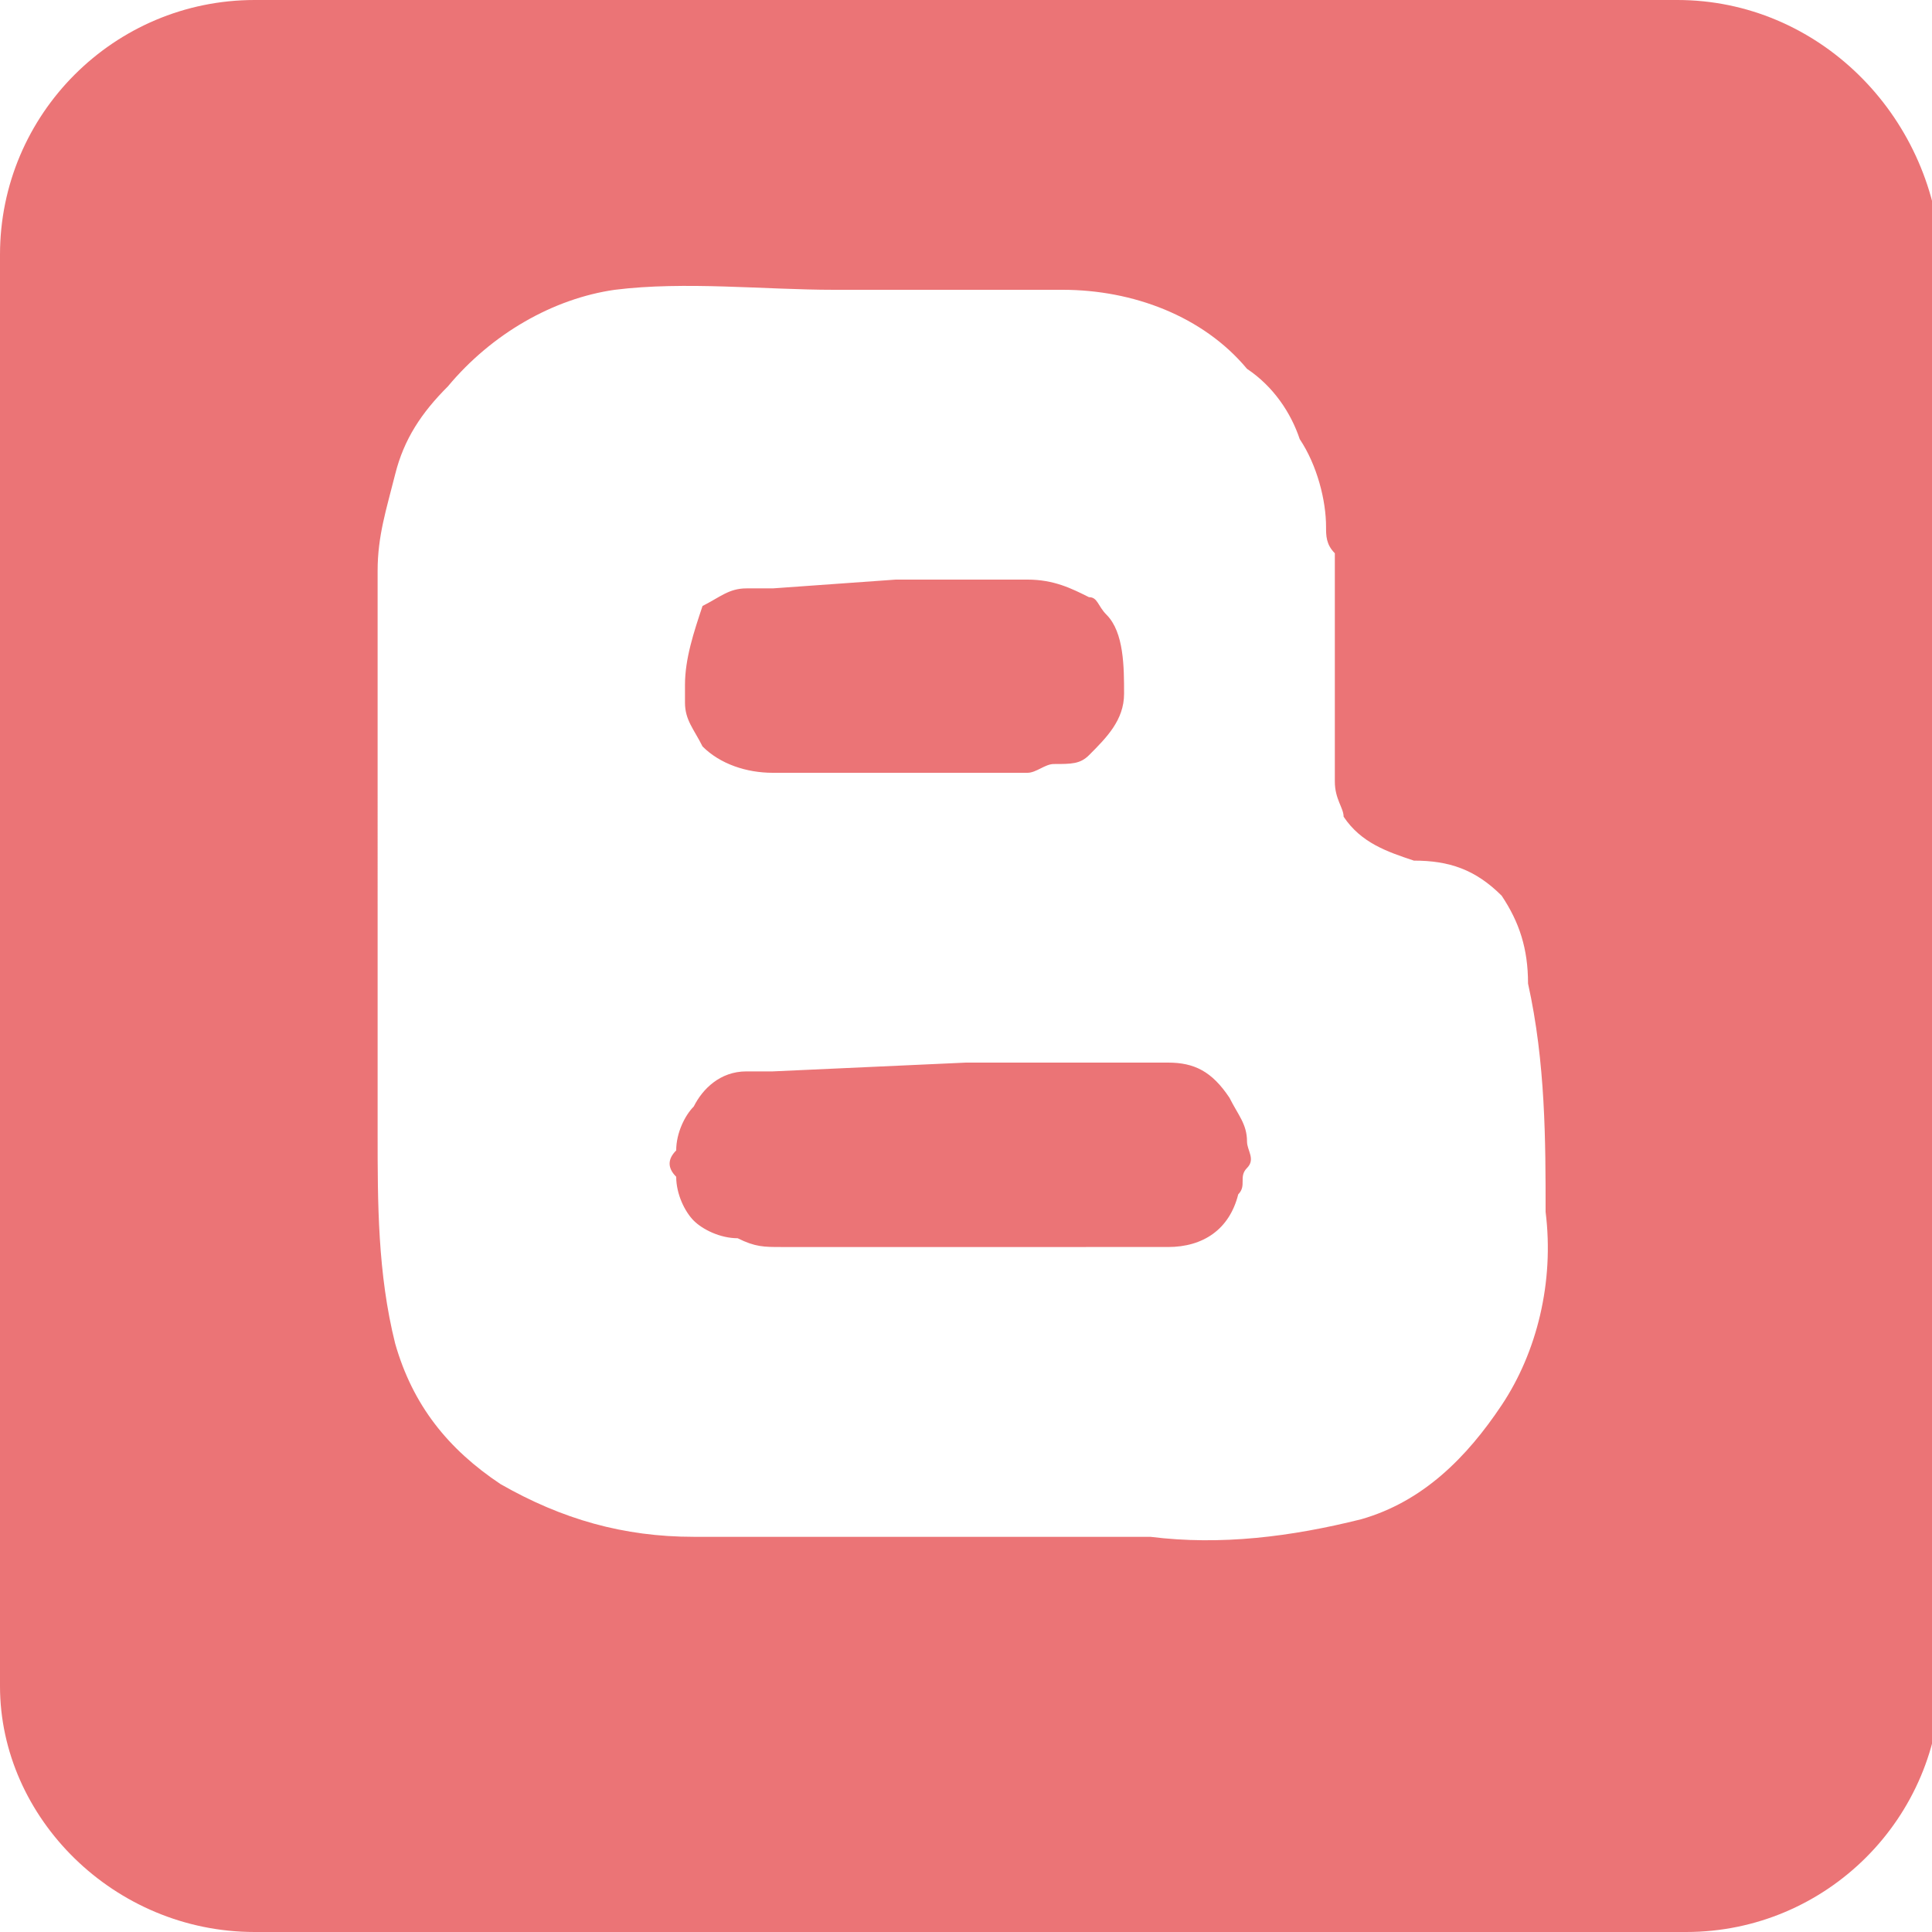 <?xml version="1.0" encoding="utf-8"?>
<!-- Generator: Adobe Illustrator 25.2.3, SVG Export Plug-In . SVG Version: 6.00 Build 0)  -->
<svg version="1.1" id="レイヤー_1" xmlns="http://www.w3.org/2000/svg" xmlns:xlink="http://www.w3.org/1999/xlink" x="0px"
	 y="0px" width="22px" height="22px" viewBox="0 0 22 22" style="enable-background:new 0 0 22 22;" xml:space="preserve">
<style type="text/css">
	.st0{fill:#EB7476;}
</style>
<g>
	<path class="st0" d="M19.1,0H2.9C1.3,0,0,1.3,0,2.9v16.3C0,20.7,1.3,22,2.9,22c0,0,0,0,0,0h16.3c1.6,0,2.9-1.3,2.9-2.9c0,0,0,0,0,0
		V2.9C22,1.3,20.7,0,19.1,0C19.1,0,19.1,0,19.1,0z M17.6,13.8c0.1,0.8-0.1,1.6-0.5,2.2c-0.4,0.6-0.9,1.1-1.6,1.3
		c-0.8,0.2-1.6,0.3-2.4,0.2c-1.7,0-3.5,0-5.2,0c-0.8,0-1.5-0.2-2.2-0.6c-0.6-0.4-1-0.9-1.2-1.6c-0.2-0.8-0.2-1.6-0.2-2.4
		c0-0.9,0-1.7,0-2.6V7.8c0-0.4,0-0.8,0-1.3c0-0.4,0.1-0.7,0.2-1.1c0.1-0.4,0.3-0.7,0.6-1c0.5-0.6,1.2-1,1.9-1.1c0.8-0.1,1.7,0,2.5,0
		h2.6c0.8,0,1.6,0.3,2.1,0.9c0.3,0.2,0.5,0.5,0.6,0.8c0.2,0.3,0.3,0.7,0.3,1c0,0.1,0,0.2,0.1,0.3c0,0.1,0,0.2,0,0.3v1.9
		c0,0.2,0,0.3,0,0.4c0,0.2,0.1,0.3,0.1,0.4c0.2,0.3,0.5,0.4,0.8,0.5c0.4,0,0.7,0.1,1,0.4c0.2,0.3,0.3,0.6,0.3,1
		C17.6,12.1,17.6,13,17.6,13.8z"/>
	<path class="st0" d="M11,12.1h2.3c0.3,0,0.5,0.1,0.7,0.4c0.1,0.2,0.2,0.3,0.2,0.5c0,0.1,0.1,0.2,0,0.3s0,0.2-0.1,0.3
		c-0.1,0.4-0.4,0.6-0.8,0.6c-0.1,0-0.3,0-0.4,0H8.9c-0.2,0-0.3,0-0.5-0.1C8.2,14.1,8,14,7.9,13.9c-0.1-0.1-0.2-0.3-0.2-0.5
		c-0.1-0.1-0.1-0.2,0-0.3c0-0.2,0.1-0.4,0.2-0.5c0.1-0.2,0.3-0.4,0.6-0.4c0.1,0,0.2,0,0.3,0L11,12.1z"/>
	<path class="st0" d="M10.2,6.6h1.5c0.3,0,0.5,0.1,0.7,0.2c0.1,0,0.1,0.1,0.2,0.2c0.2,0.2,0.2,0.6,0.2,0.9c0,0.3-0.2,0.5-0.4,0.7
		c-0.1,0.1-0.2,0.1-0.4,0.1c-0.1,0-0.2,0.1-0.3,0.1H8.8C8.5,8.8,8.2,8.7,8,8.5C7.9,8.3,7.8,8.2,7.8,8c0-0.1,0-0.1,0-0.2
		c0-0.3,0.1-0.6,0.2-0.9c0.2-0.1,0.3-0.2,0.5-0.2c0.1,0,0.2,0,0.3,0L10.2,6.6z"/>
</g>
</svg>
